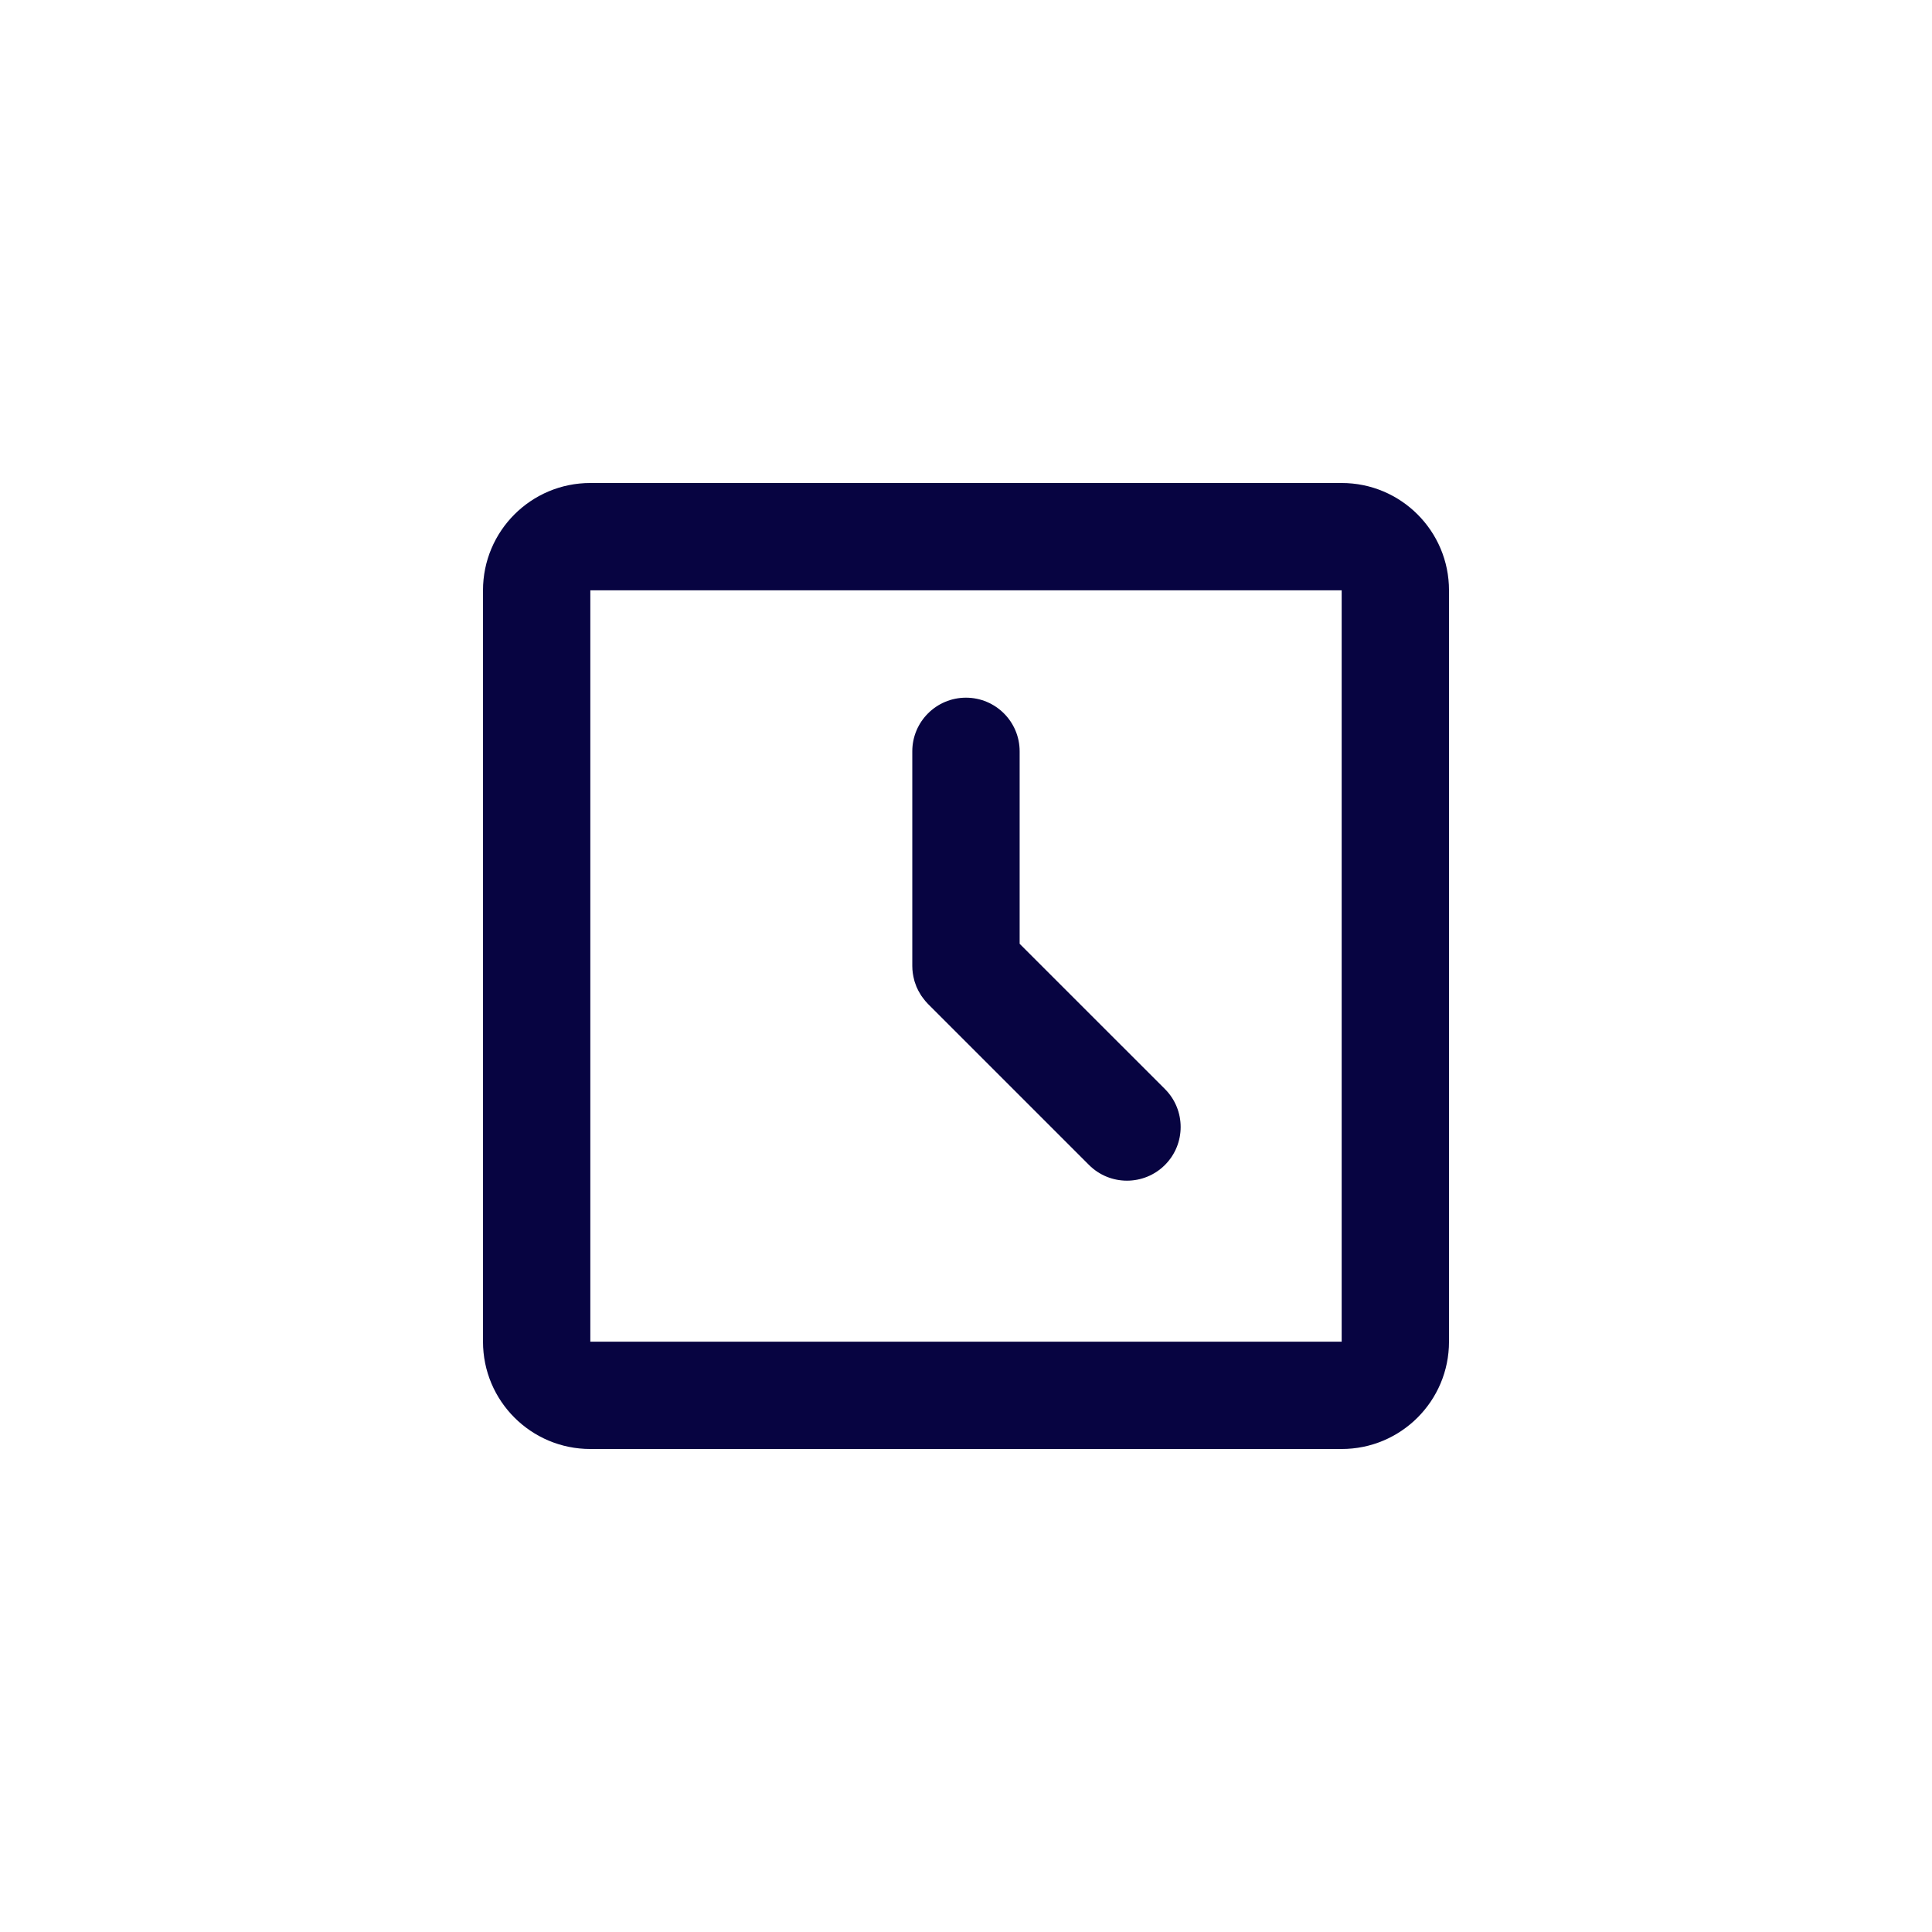 <svg width="60" height="60" viewBox="0 0 60 60" fill="none" xmlns="http://www.w3.org/2000/svg">
<path d="M41.667 15C43.508 15 45 16.492 45 18.333V41.667C45 43.508 43.508 45 41.667 45H18.333C16.492 45 15 43.508 15 41.667V18.333C15 16.492 16.492 15 18.333 15H41.667ZM18.333 41.667H41.667V18.333H18.333V41.667ZM29.999 21.667C30.919 21.667 31.666 22.413 31.666 23.333V29.31L36.178 33.821C36.829 34.472 36.829 35.528 36.178 36.179C35.527 36.829 34.471 36.83 33.82 36.179L28.82 31.179C28.761 31.12 28.709 31.055 28.661 30.99C28.645 30.968 28.628 30.946 28.612 30.923C28.602 30.908 28.593 30.892 28.584 30.877C28.538 30.803 28.496 30.726 28.462 30.645C28.449 30.613 28.438 30.58 28.427 30.548C28.419 30.525 28.41 30.503 28.403 30.48C28.399 30.465 28.395 30.448 28.391 30.433C28.354 30.295 28.332 30.15 28.332 30V23.333C28.332 22.413 29.079 21.667 29.999 21.667Z" fill="#070441"/>
</svg>
